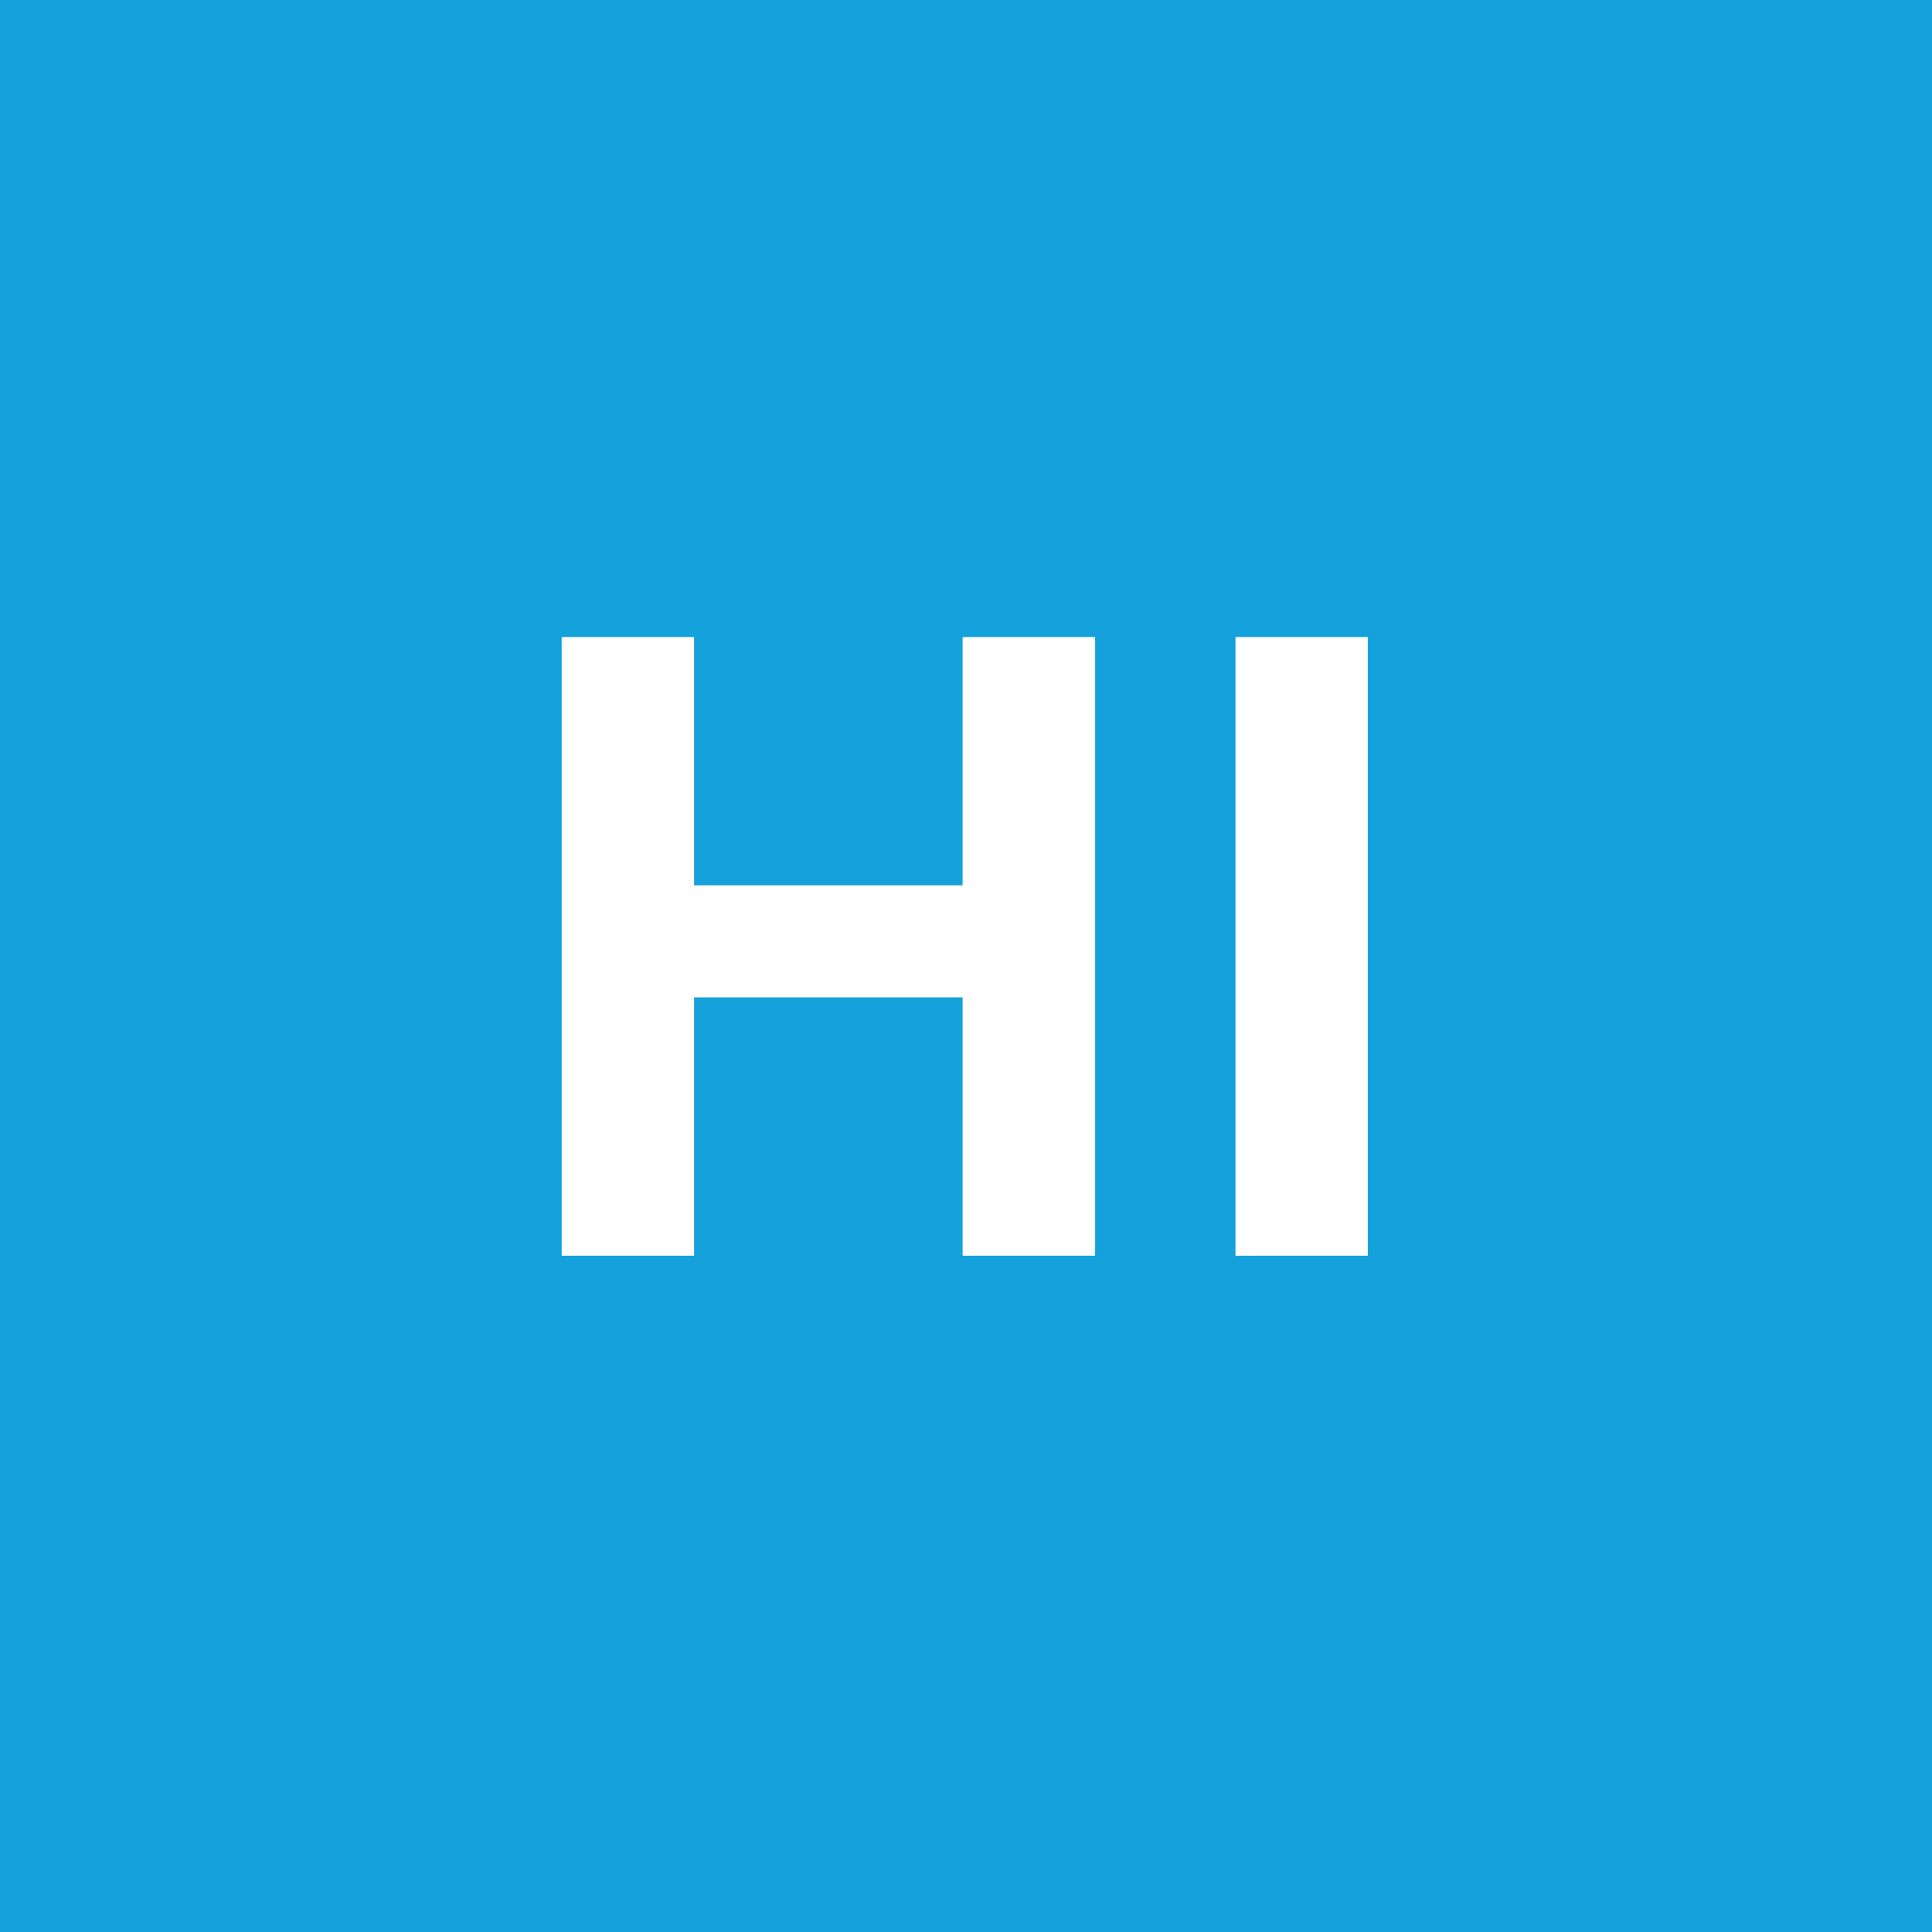 <svg xmlns="http://www.w3.org/2000/svg" viewBox="0 0 40 40"><defs><style>.cls-1{fill:#15a1db;}.cls-2{fill:#fff;}</style></defs><title>state</title><g id="Layer_1" data-name="Layer 1"><rect class="cls-1" width="40" height="40"/></g><g id="Layer_2" data-name="Layer 2"><path class="cls-2" d="M11.63,26V13.19h2.74v5.14h5.56V13.19h2.74V26H19.93V20.65H14.37V26Z"/><path class="cls-2" d="M25.58,26V13.19h2.74V26Z"/></g></svg>